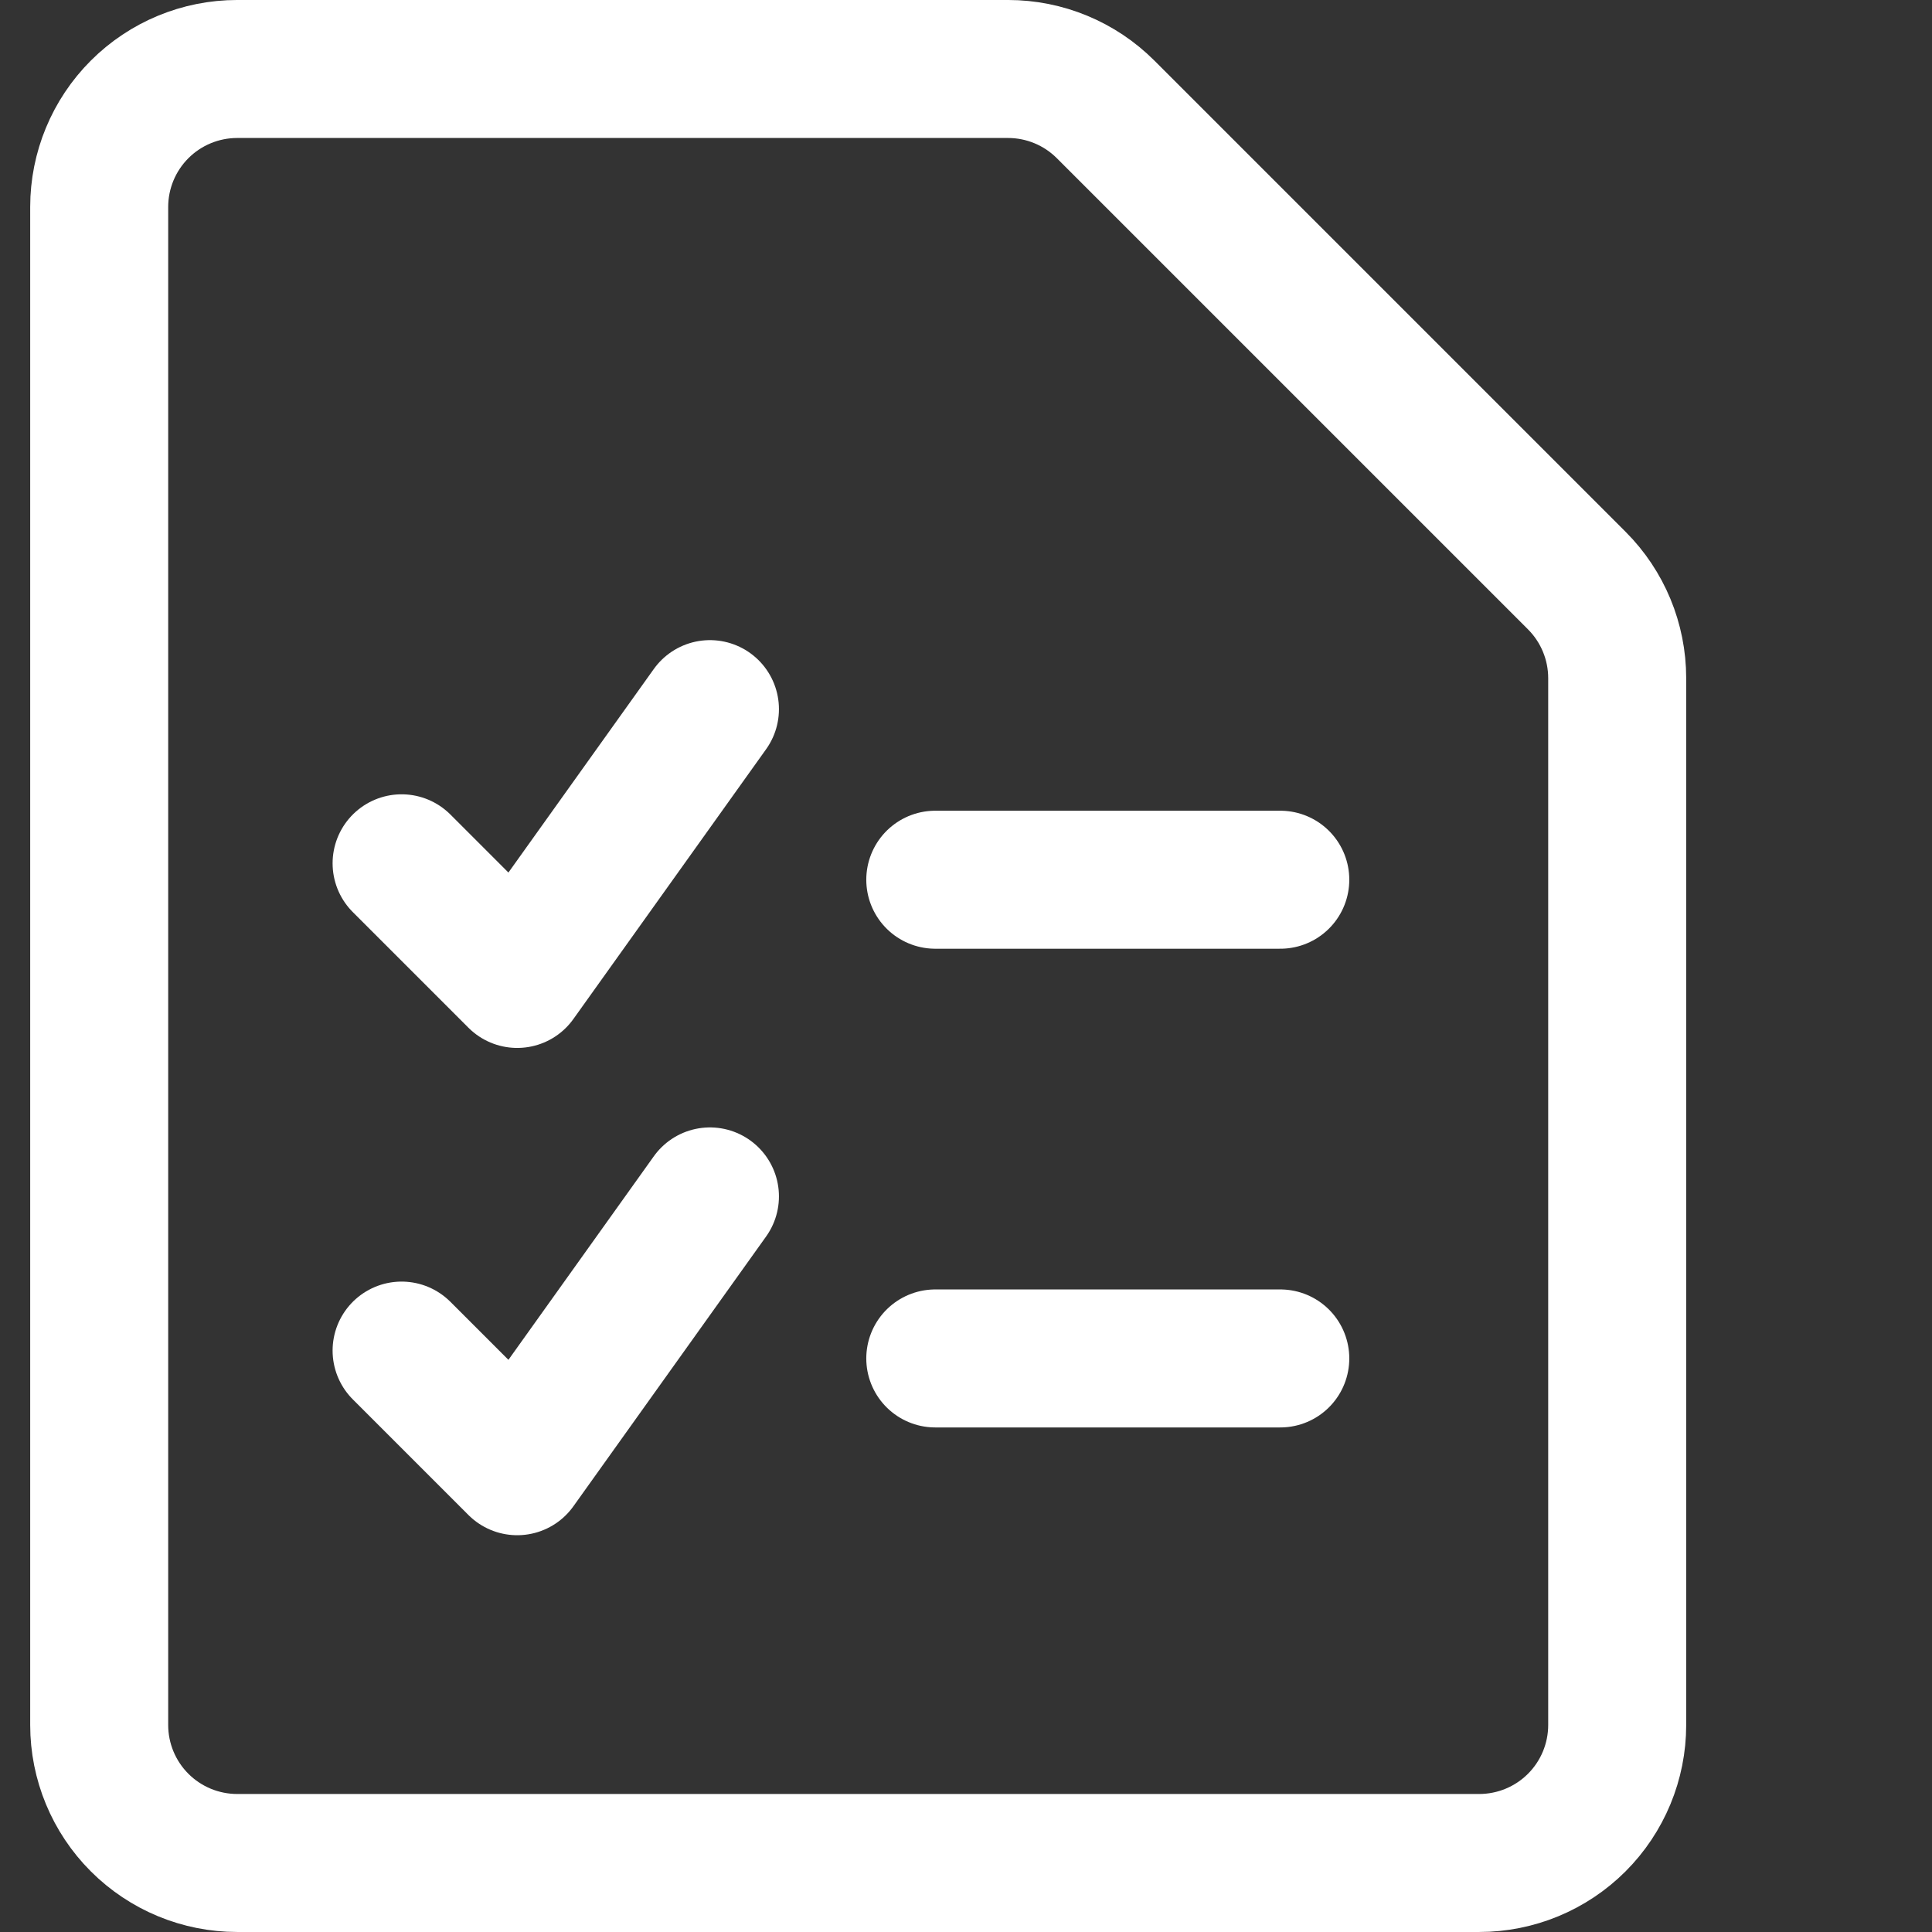 <?xml version="1.0" encoding="utf-8"?>
<svg xmlns="http://www.w3.org/2000/svg" width="500" height="500" viewBox="0 0 500 500" fill="none">
<rect x="0" y="0" width="500" height="500" fill="#333333" stroke="none"/>
<g clip-path="url(#clip0_3214_12365)">
<g clip-path="url(#clip1_3214_12365)">
<g clip-path="url(#clip2_3214_12365)">
<path d="M418.529 446.425C418.529 455.896 414.765 464.982 408.069 471.679C401.369 478.375 392.286 482.139 382.815 482.139H61.385C51.913 482.139 42.829 478.375 36.131 471.679C29.433 464.982 25.67 455.896 25.67 446.425V53.568C25.67 44.096 29.433 35.012 36.131 28.314C42.829 21.616 51.913 17.854 61.385 17.854H260.877C270.349 17.854 279.433 21.616 286.131 28.314L408.069 150.25C414.765 156.948 418.529 166.032 418.529 175.504V446.425Z" stroke="white" stroke-width="35.714" stroke-linecap="round" stroke-linejoin="round"/>
<path d="M242.05 227.672H331.336" stroke="white" stroke-width="35.714" stroke-linecap="round" stroke-linejoin="round"/>
<path d="M242.05 351.563H331.336" stroke="white" stroke-width="35.714" stroke-linecap="round" stroke-linejoin="round"/>
<path d="M103.933 349.531L133.857 379.456L183.732 309.632" stroke="white" stroke-width="35.714" stroke-linecap="round" stroke-linejoin="round"/>
<path d="M103.933 223.423L133.857 253.348L183.732 183.523" stroke="white" stroke-width="35.714" stroke-linecap="round" stroke-linejoin="round"/>
</g>
</g>
</g>
<defs>
<clipPath id="clip0_3214_12365">
<rect width="500" height="500" fill="white"/>
</clipPath>
<clipPath id="clip1_3214_12365">
<rect width="500" height="500" fill="white"/>
</clipPath>
<clipPath id="clip2_3214_12365">
<rect width="500" height="500" fill="white"/>
</clipPath>
</defs>
</svg>
